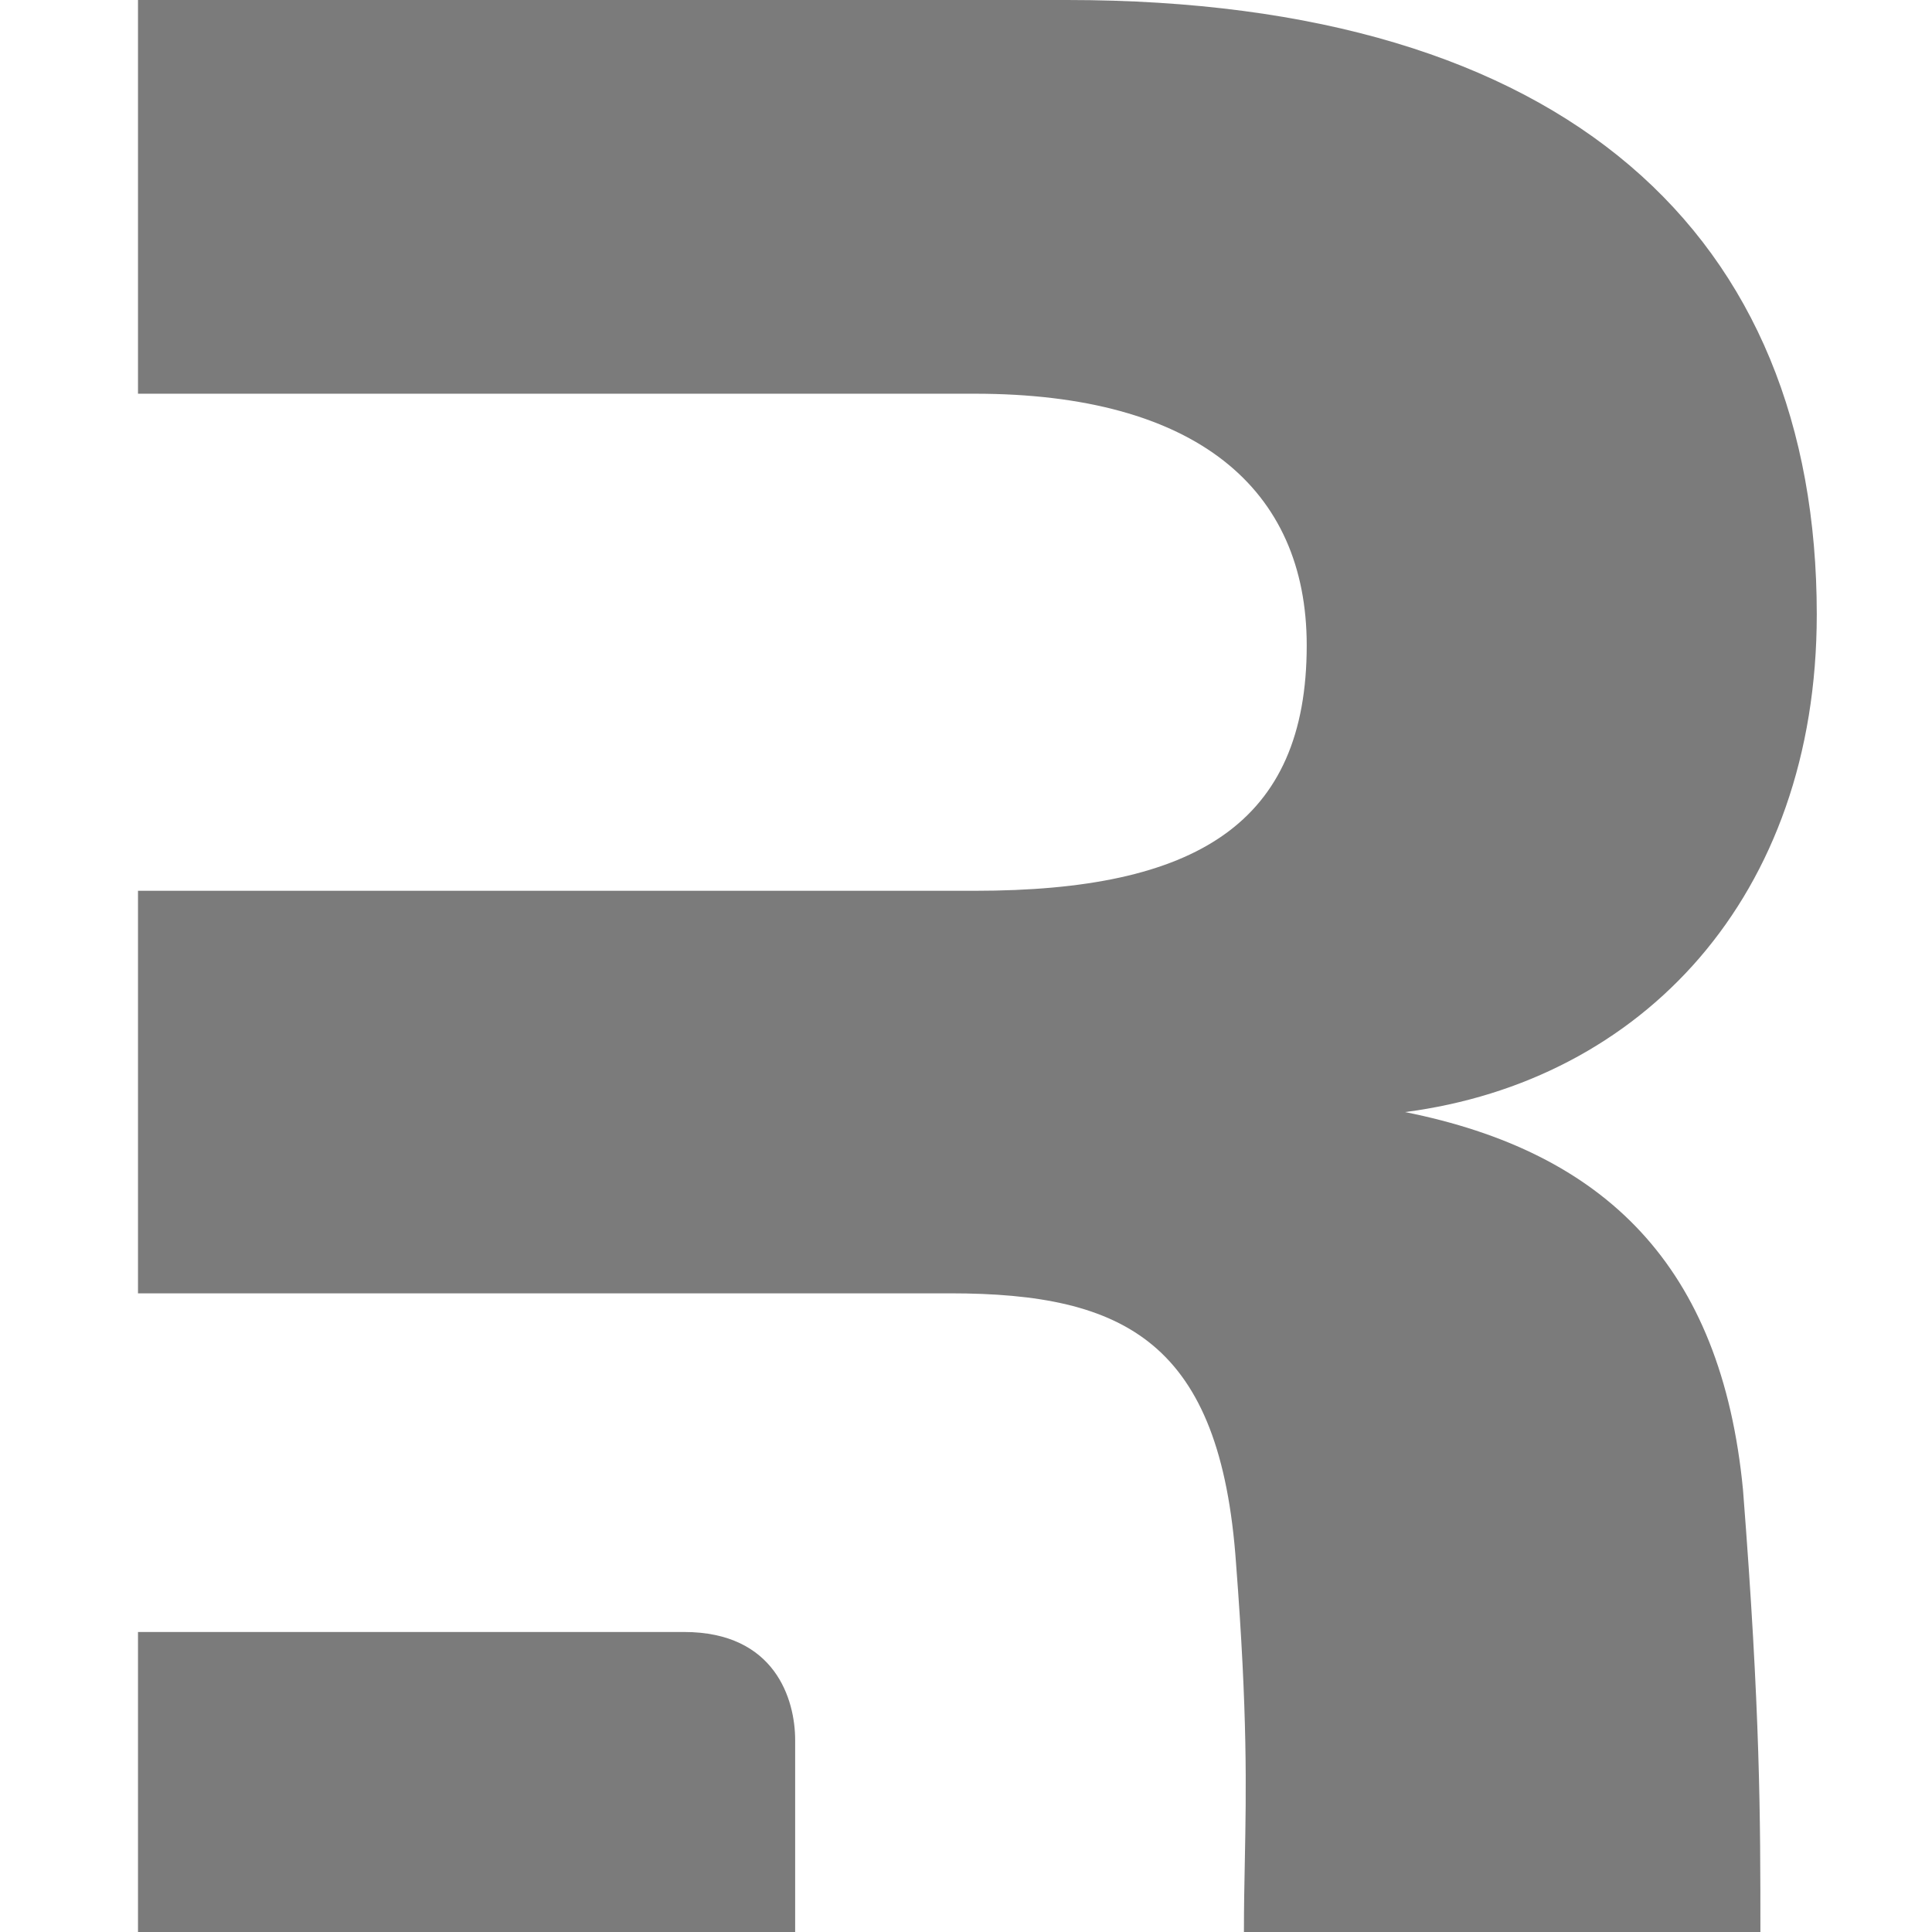 <svg xmlns='http://www.w3.org/2000/svg' width='28' height='28' fill='none'><g fill='#7B7B7B' clip-path='url(#a)'><path fill-rule='evenodd' d='M25.261 21.593c.252 3.235.252 4.752.252 6.407h-7.485c0-.36.006-.69.013-1.025.02-1.04.041-2.124-.127-4.313-.223-3.206-1.603-3.918-4.142-3.918H2V12.91h12.129c3.206 0 4.809-.975 4.809-3.557 0-2.27-1.603-3.647-4.81-3.647H2V0h13.465C22.723 0 26.33 3.428 26.33 8.904c0 4.096-2.538 6.768-5.967 7.213 2.894.579 4.586 2.226 4.898 5.476Z' clip-rule='evenodd'/><path d='M2 28v-4.348h7.914c1.322 0 1.61.98 1.61 1.566V28H2Z'/></g><defs><clipPath id='a'><path fill='#fff' d='M0 0h28v28H0z'/></clipPath></defs></svg>